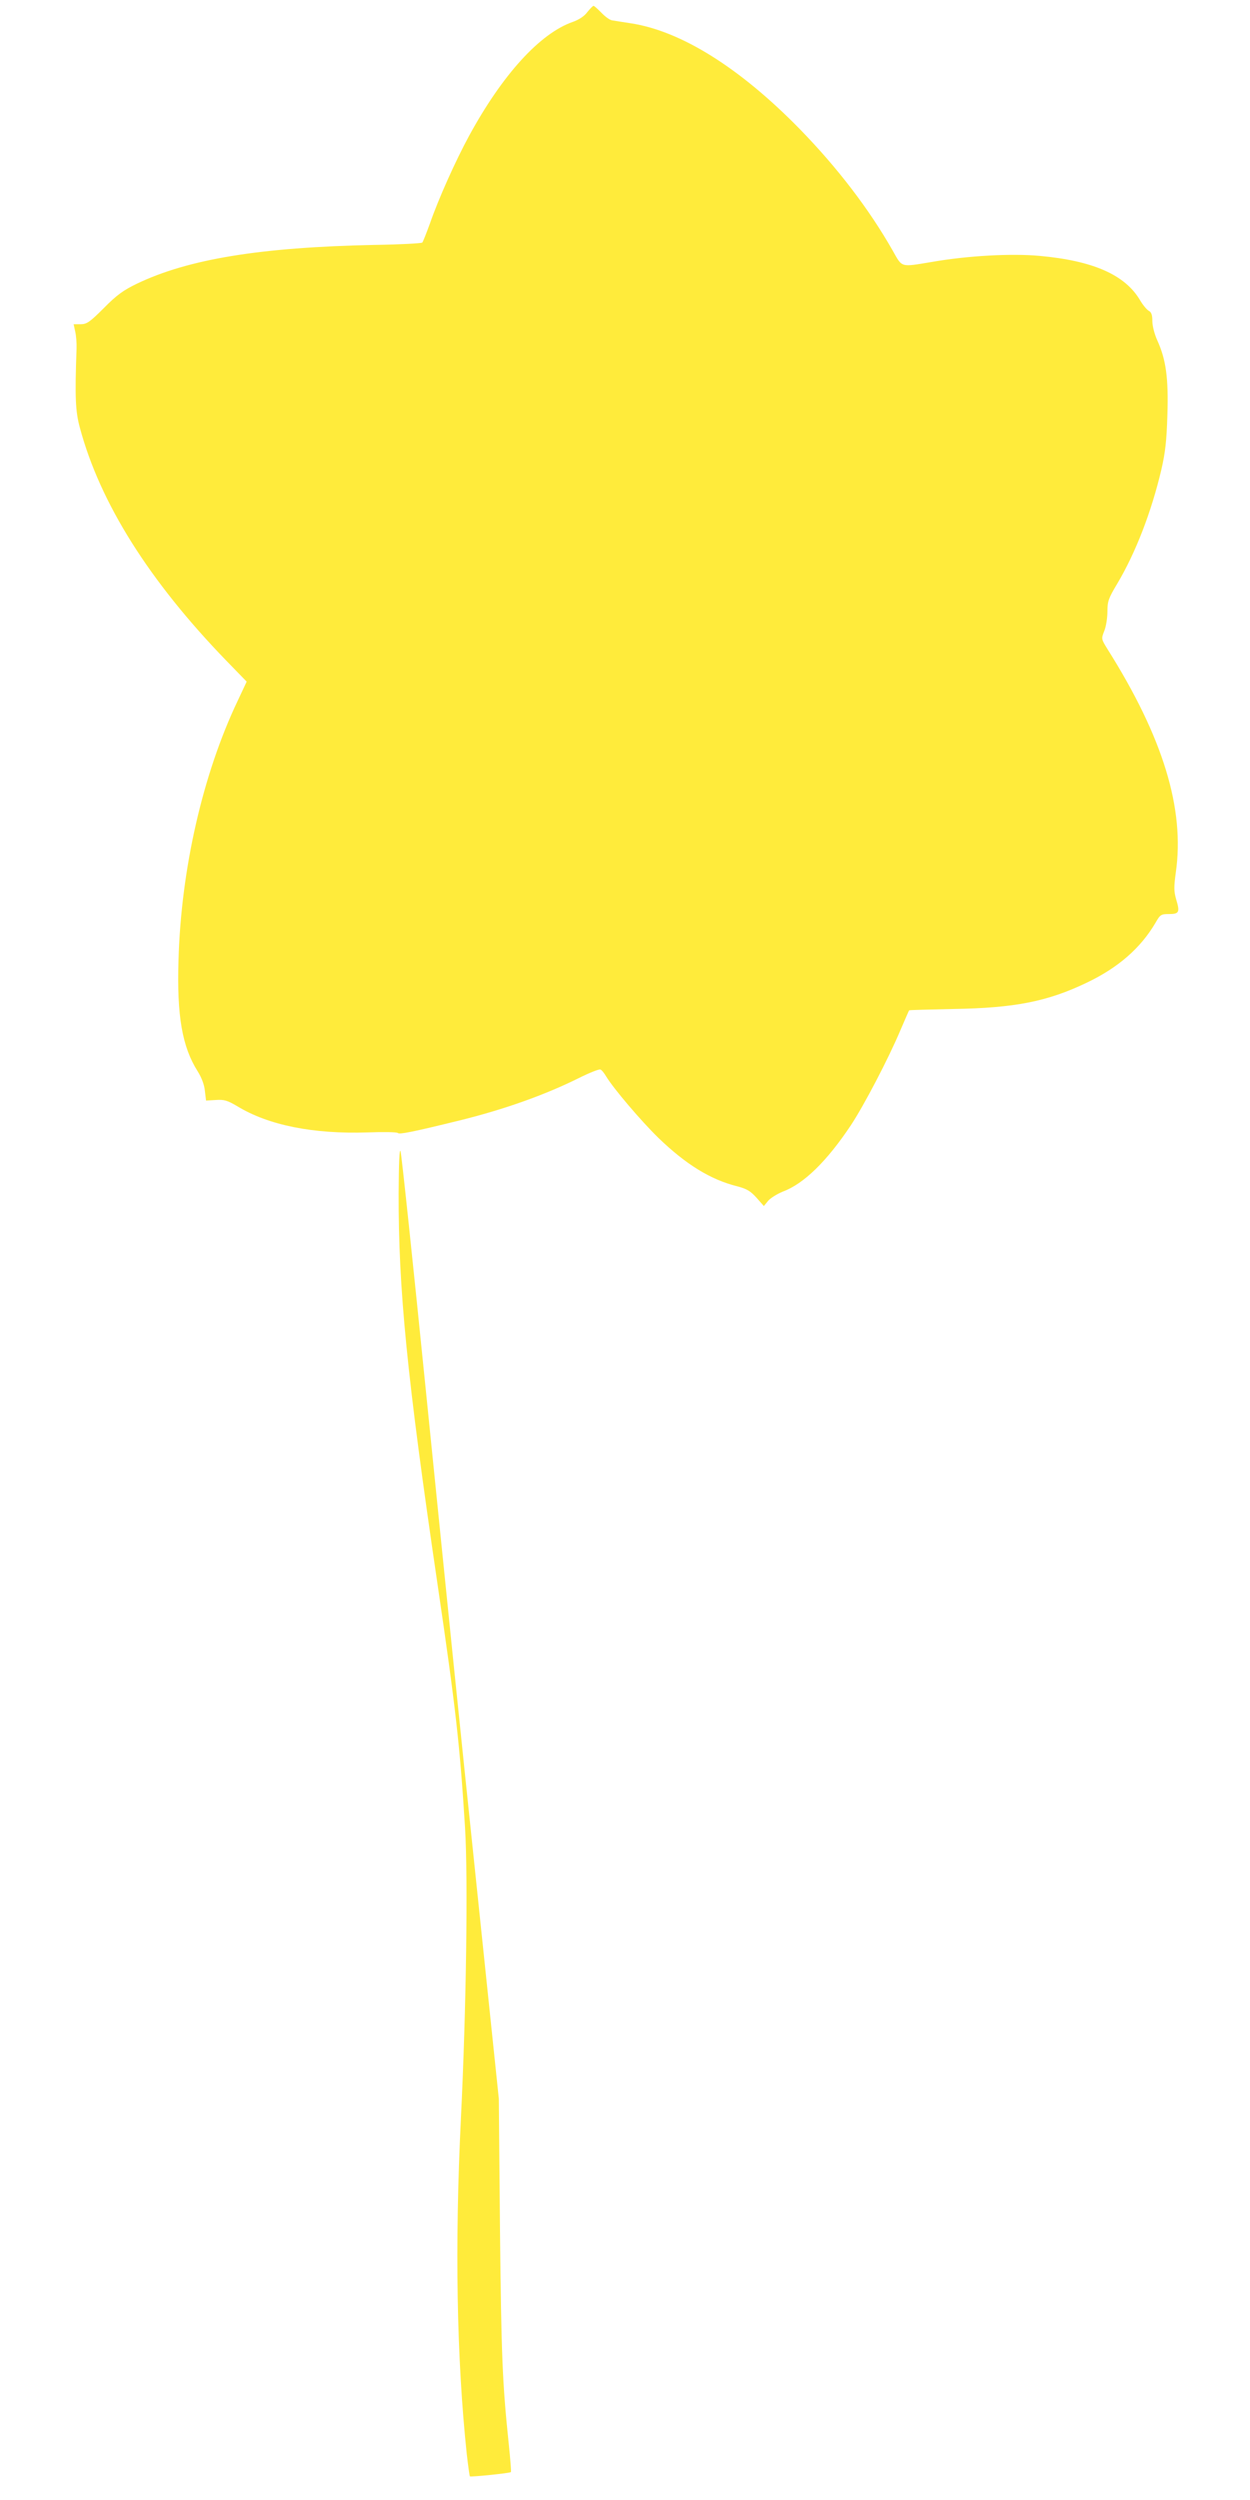 <?xml version="1.0" standalone="no"?>
<!DOCTYPE svg PUBLIC "-//W3C//DTD SVG 20010904//EN"
 "http://www.w3.org/TR/2001/REC-SVG-20010904/DTD/svg10.dtd">
<svg version="1.0" xmlns="http://www.w3.org/2000/svg"
 width="640pt" height="1280pt" viewBox="0 0 640 1280"
 preserveAspectRatio="xMidYMid meet">
<g transform="translate(0,1280) scale(0.1,-0.1)"
fill="#ffeb3b" stroke="none">
<path d="M3007 12738 c-15 -21 -43 -39 -74 -50 -169 -59 -361 -271 -531 -583
-70 -129 -157 -323 -201 -450 -18 -49 -35 -93 -39 -97 -4 -4 -116 -10 -247
-12 -581 -12 -951 -72 -1215 -199 -68 -33 -102 -57 -168 -124 -73 -73 -88 -83
-119 -83 l-36 0 8 -37 c5 -21 8 -60 7 -88 -9 -248 -6 -321 17 -405 103 -385
355 -785 750 -1193 l104 -107 -46 -98 c-179 -376 -290 -863 -303 -1327 -9
-287 19 -445 98 -570 20 -32 34 -68 37 -100 l6 -50 50 3 c43 3 59 -2 110 -32
161 -98 390 -143 667 -134 80 3 150 2 155 -3 8 -8 71 4 323 66 221 55 428 128
603 215 54 27 104 47 111 44 7 -2 20 -19 30 -36 37 -61 176 -225 267 -314 141
-136 267 -214 404 -248 49 -13 67 -24 98 -58 l38 -43 22 27 c12 14 46 35 75
47 108 40 226 156 348 339 67 101 193 342 254 487 24 55 43 101 45 102 1 2
102 4 226 7 314 5 482 38 684 135 161 77 275 177 351 306 24 42 28 45 69 45
52 0 57 9 37 75 -12 42 -12 63 -2 137 47 326 -65 693 -350 1145 -32 52 -32 52
-16 93 9 22 16 67 16 99 0 52 5 67 50 142 94 158 175 367 226 584 20 87 27
146 31 280 6 190 -7 284 -52 383 -14 31 -25 73 -25 98 0 32 -5 46 -19 53 -10
6 -30 30 -44 54 -77 130 -240 202 -515 227 -144 13 -367 1 -550 -31 -164 -27
-151 -31 -202 59 -120 211 -282 423 -475 621 -306 313 -608 503 -867 542 -40
6 -83 13 -95 15 -12 2 -36 20 -54 39 -19 19 -36 35 -40 35 -4 0 -18 -15 -32
-32z"/>
<path d="M2041 6690 c-1 -492 42 -933 199 -2000 93 -632 115 -828 141 -1247
16 -262 6 -937 -21 -1488 -32 -651 -22 -1229 30 -1721 7 -60 14 -111 16 -113
4 -4 204 16 210 22 2 2 -3 66 -11 143 -33 316 -38 449 -45 1094 l-6 675 -97
930 c-130 1244 -138 1328 -277 2700 -66 655 -124 1204 -129 1220 -6 19 -9 -59
-10 -215z"/>
</g>
</svg>

